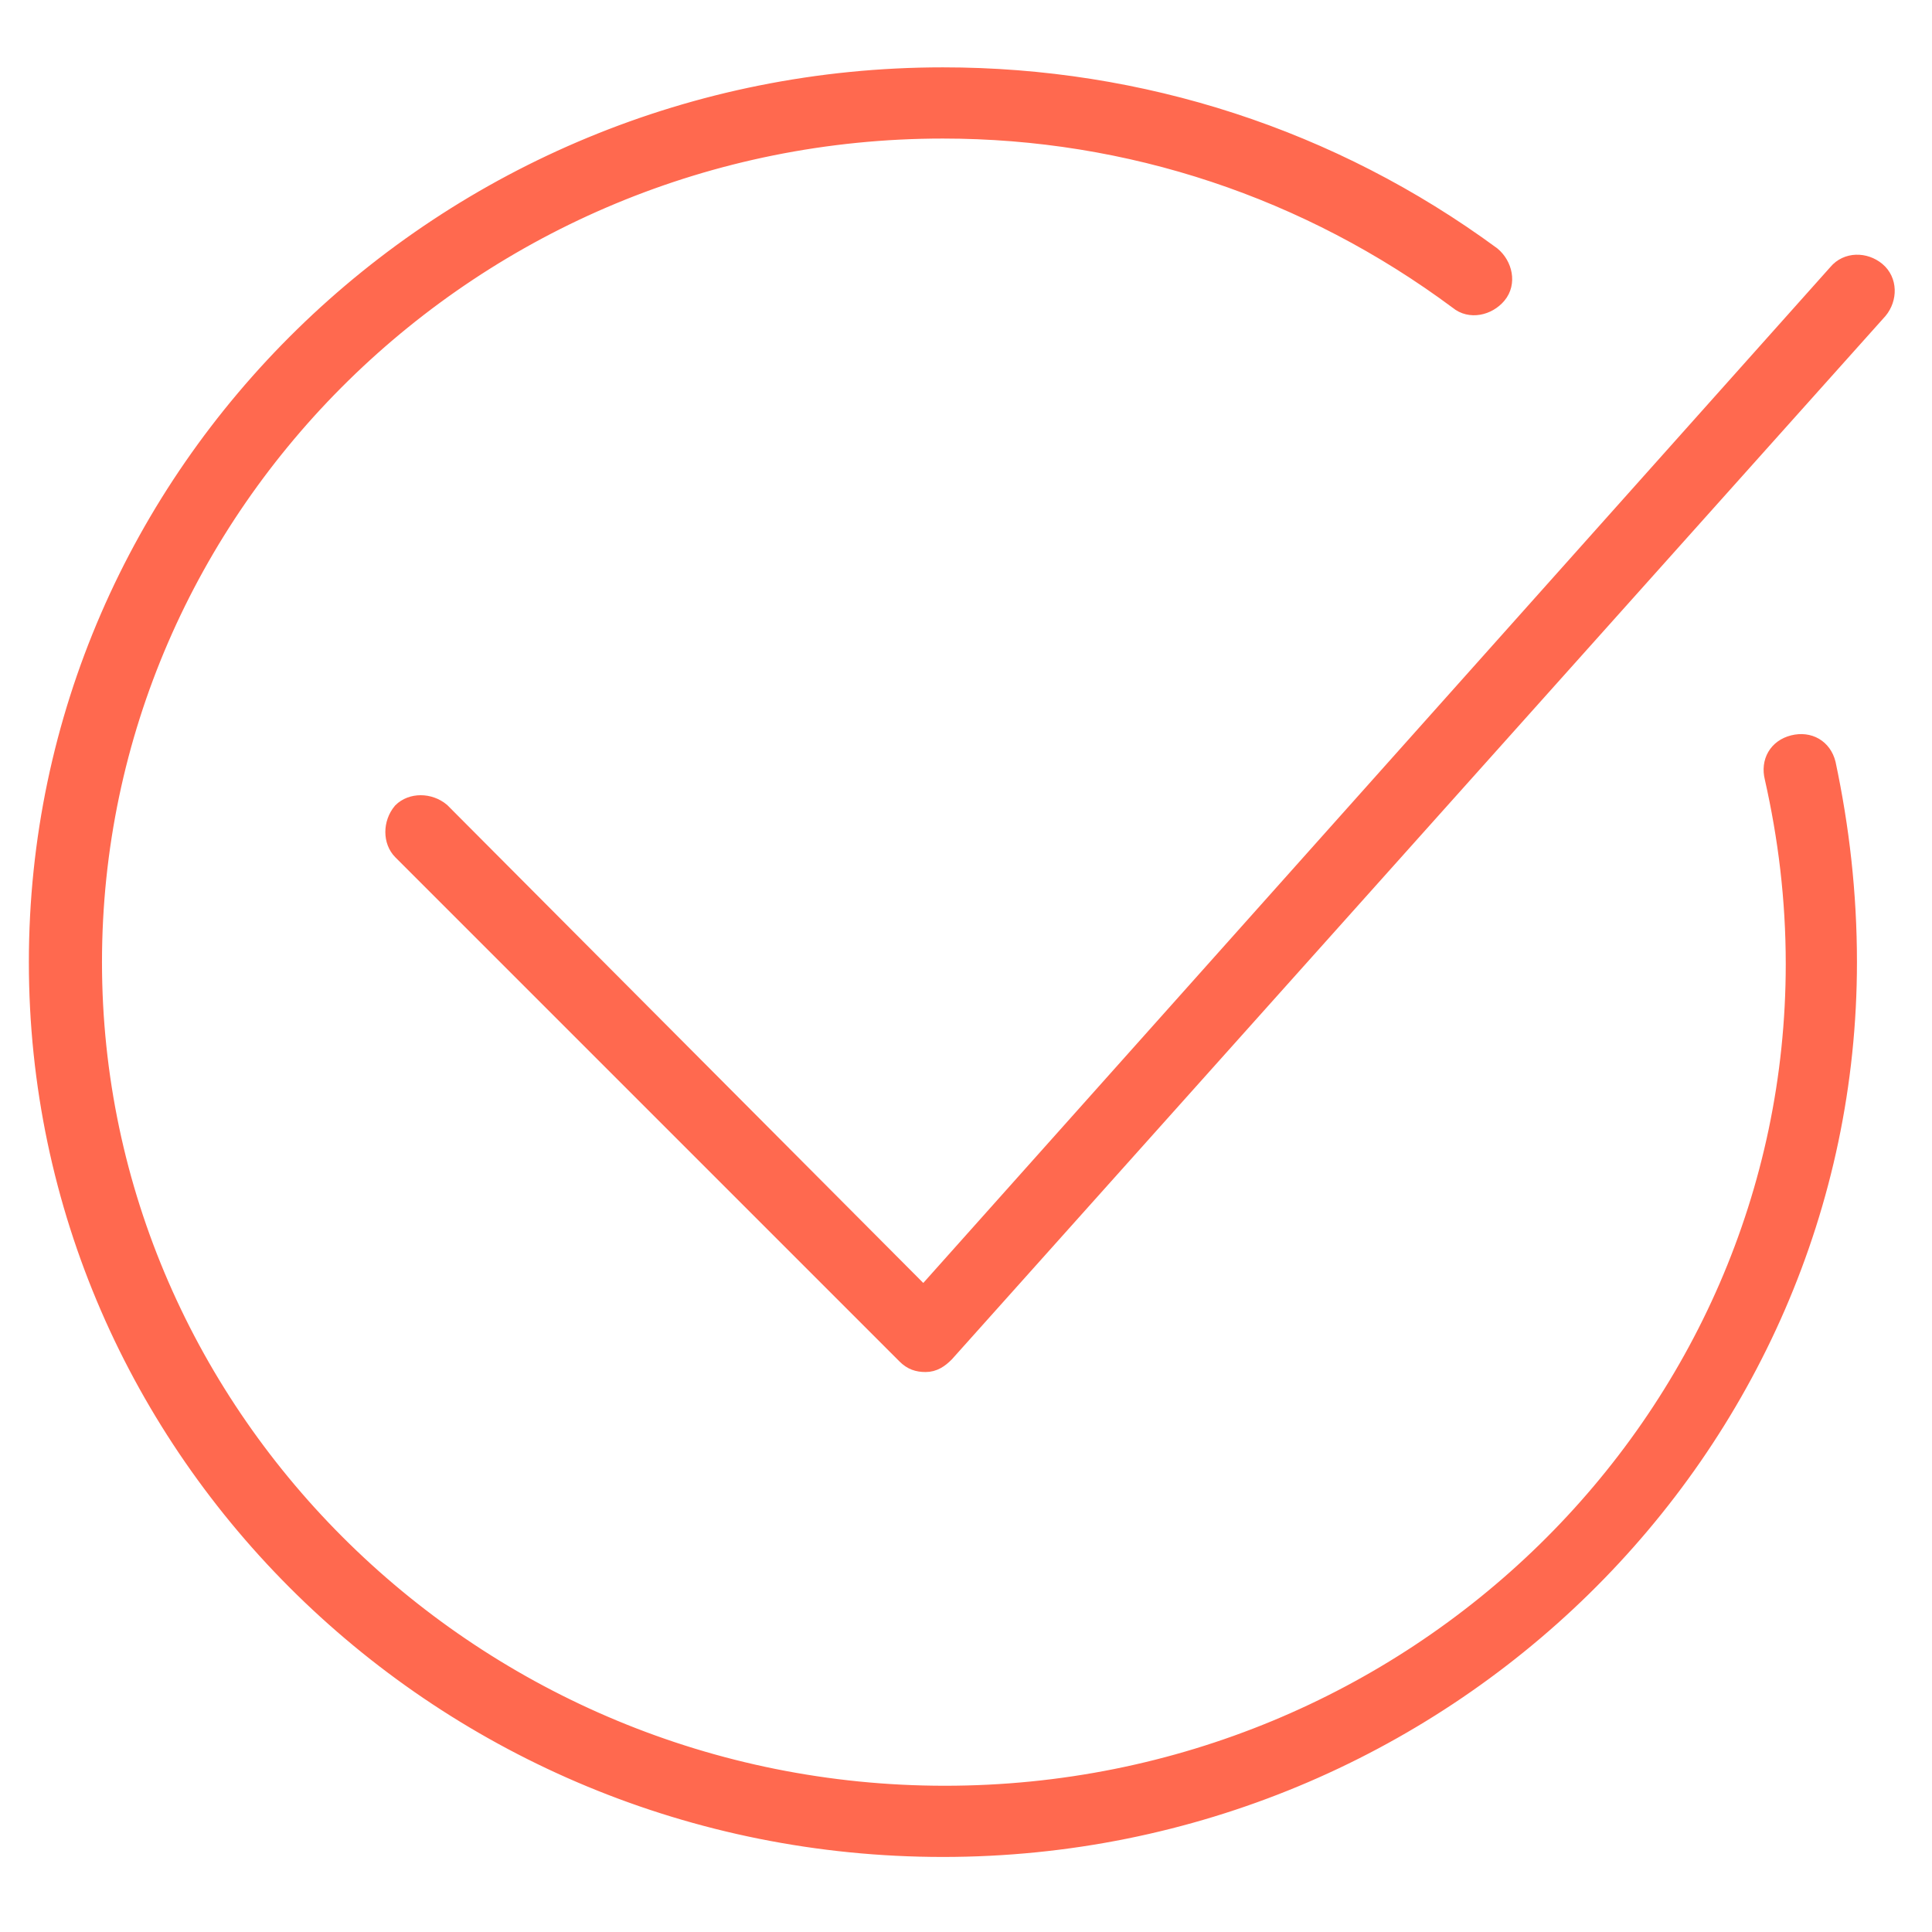 <?xml version="1.0" encoding="UTF-8"?> <!-- Generator: Adobe Illustrator 23.1.1, SVG Export Plug-In . SVG Version: 6.00 Build 0) --> <svg xmlns="http://www.w3.org/2000/svg" xmlns:xlink="http://www.w3.org/1999/xlink" id="Layer_1" x="0px" y="0px" viewBox="0 0 100.4 100.4" style="enable-background:new 0 0 100.4 100.4;" xml:space="preserve"> <style type="text/css"> .st0{fill:#FF694F;stroke:#FF694F;stroke-miterlimit:10;} </style> <g> <path class="st0" d="M94.9,39.7c-0.2-0.8-0.9-1.2-1.7-1c-0.8,0.2-1.2,0.9-1,1.7c0.7,3.1,1.1,6.3,1.1,9.7 c0,23.8-19.8,43.2-44.2,43.2S4.8,73.8,4.8,50S24.6,6.7,49,6.7c9.7,0,19,3.1,26.8,8.9c0.6,0.5,1.5,0.3,2-0.3s0.3-1.5-0.3-2 C69.2,7.2,59.3,4,49,4C23.1,4,2,24.6,2,50s21.1,46,47,46s47-20.7,47-46C96,46.4,95.6,43,94.9,39.7z"></path> <path class="st0" d="M48.1,70.8c-0.4,0-0.7-0.1-1-0.4L20.9,44.2c-0.5-0.5-0.5-1.4,0-2c0.5-0.5,1.4-0.5,2,0L48,67.4l47.5-53.2 c0.5-0.6,1.4-0.6,2-0.1s0.6,1.4,0.1,2L49.1,70.3C48.8,70.6,48.5,70.8,48.1,70.8L48.1,70.8z"></path> </g> </svg> 